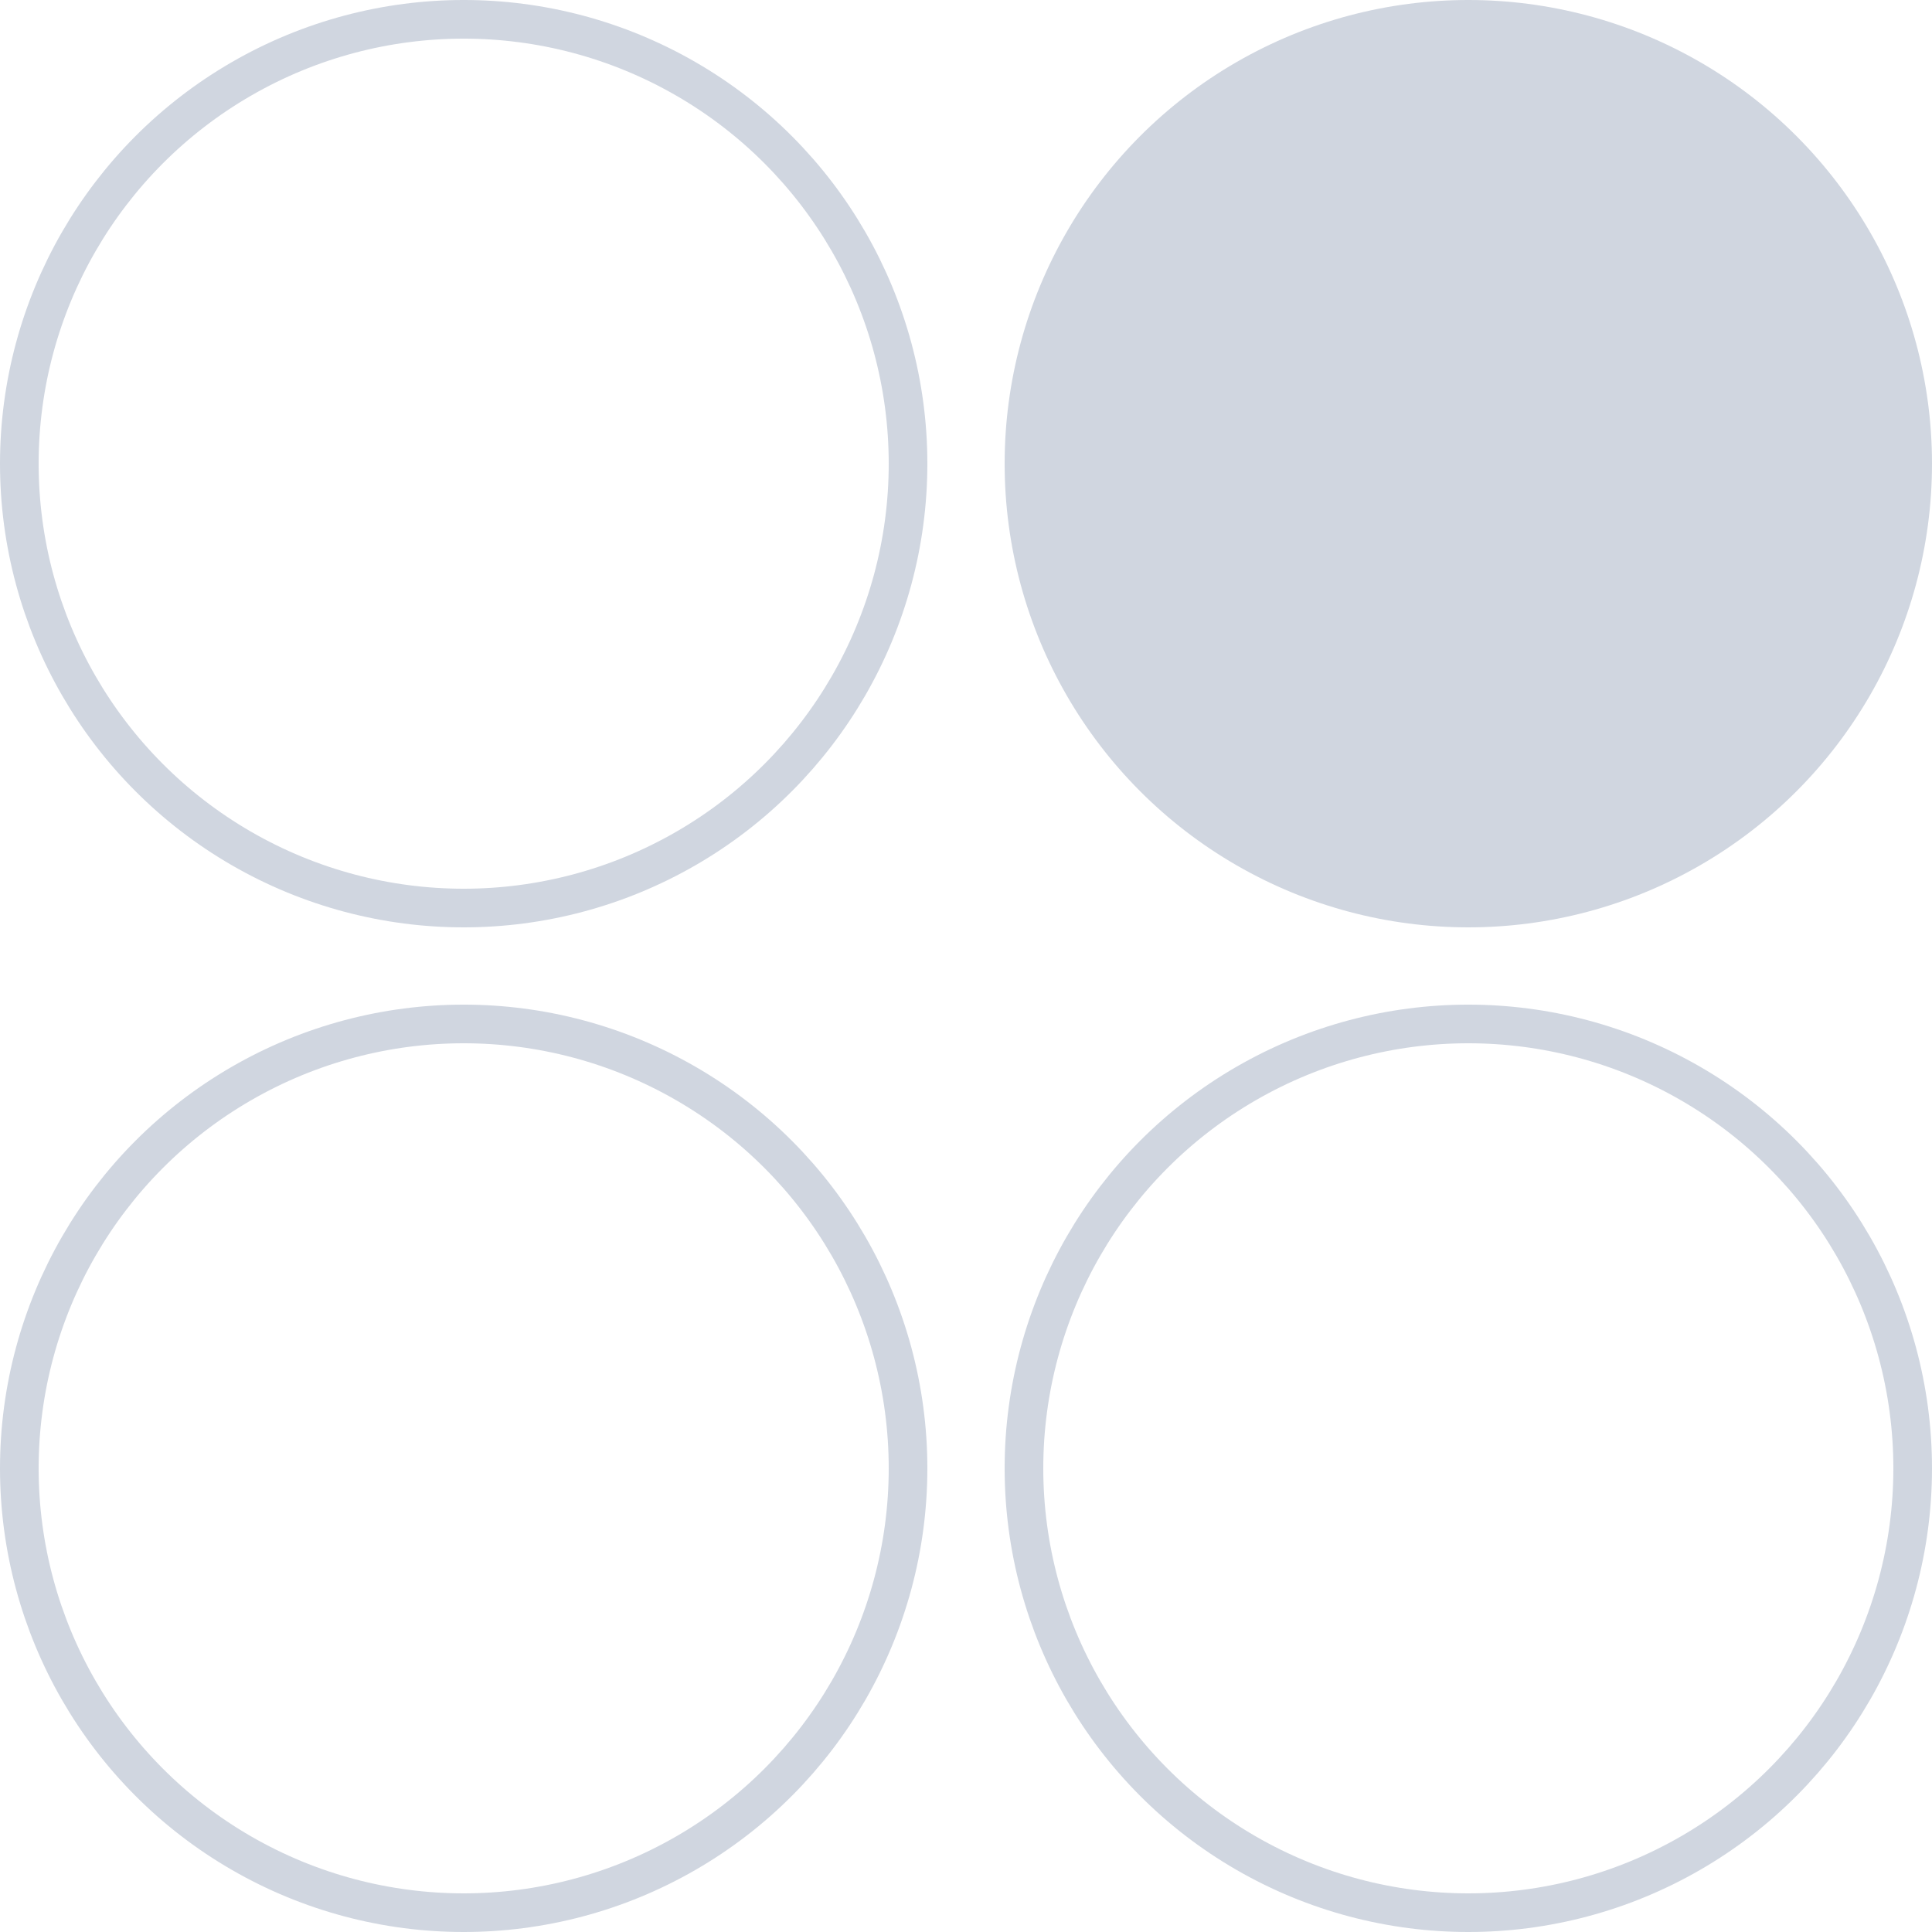 <?xml version="1.0" encoding="UTF-8"?> <svg xmlns="http://www.w3.org/2000/svg" width="50" height="50" viewBox="0 0 50 50" fill="none"><circle cx="12" cy="12" r="11.5" stroke="#D0D6E0"></circle><circle cx="38" cy="12" r="12" fill="#D0D6E0"></circle><circle cx="12" cy="38" r="11.5" stroke="#D0D6E0"></circle><circle cx="38" cy="38" r="11.5" stroke="#D0D6E0"></circle></svg> 